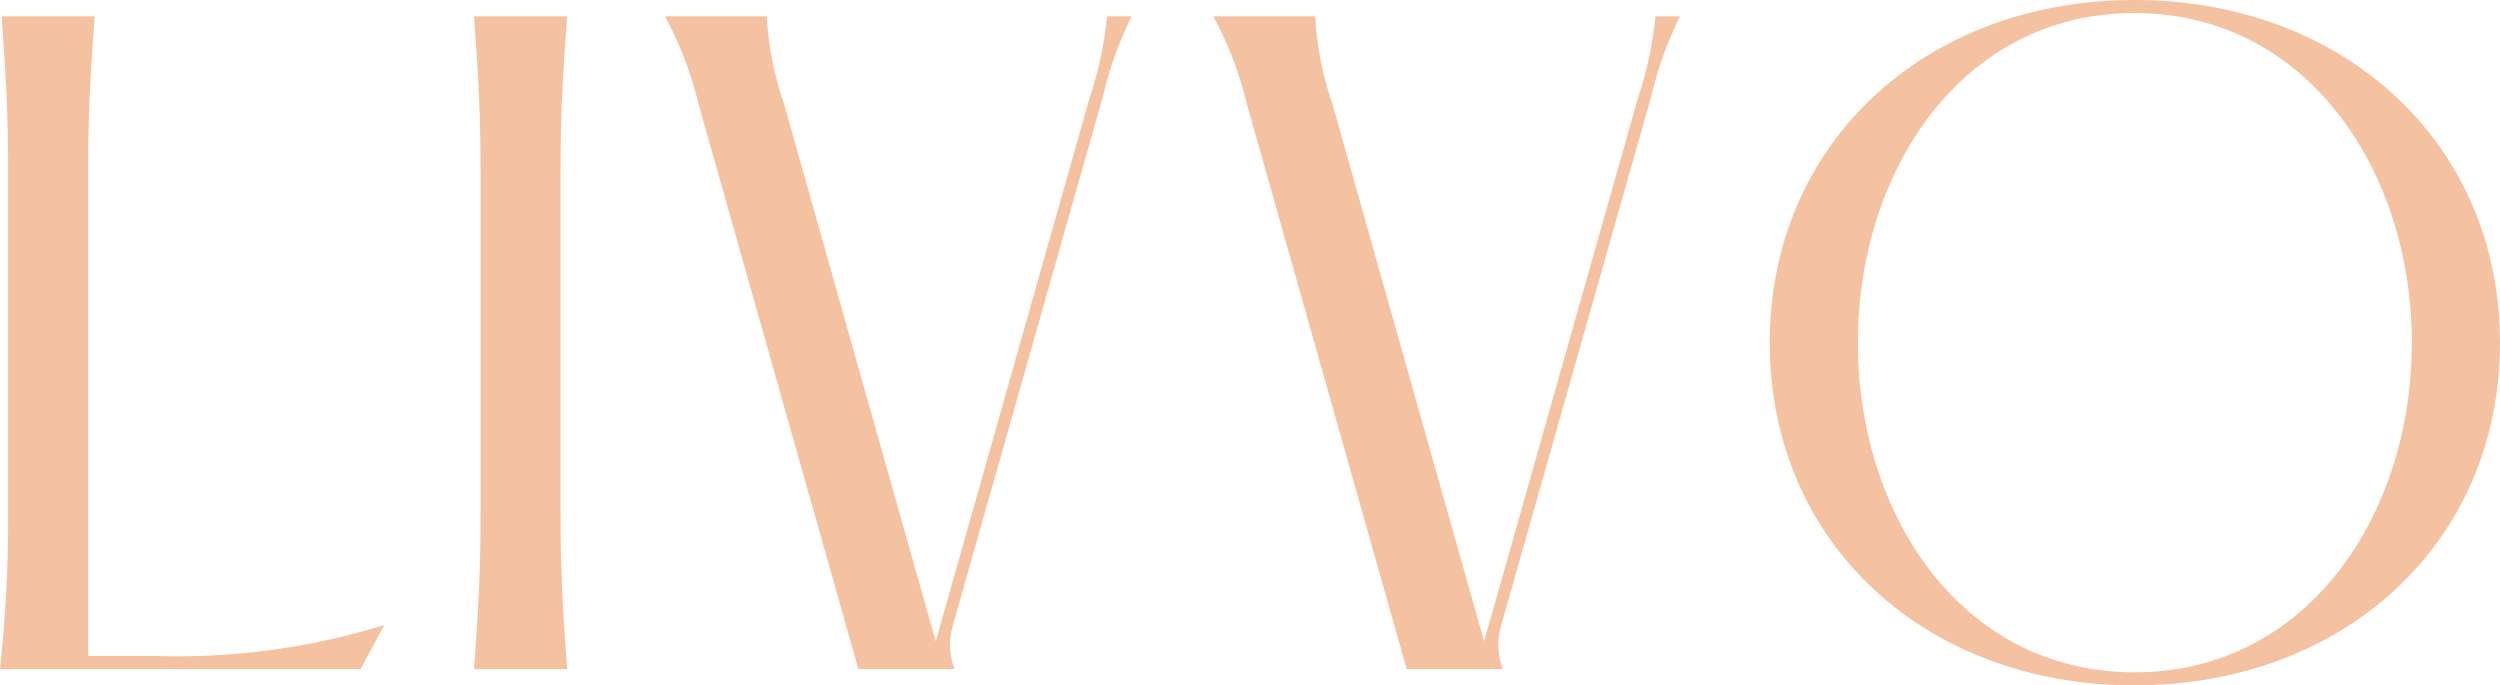 <svg xmlns="http://www.w3.org/2000/svg" xmlns:xlink="http://www.w3.org/1999/xlink" id="Grupo_2" data-name="Grupo 2" width="132.485" height="36.321" viewBox="0 0 132.485 36.321"><defs><clipPath id="clip-path"><rect id="Rect&#xE1;ngulo_2" data-name="Rect&#xE1;ngulo 2" width="132.485" height="36.321" fill="none"></rect></clipPath></defs><g id="Grupo_1" data-name="Grupo 1" clip-path="url(#clip-path)"><path id="Trazado_1" data-name="Trazado 1" d="M.086,7.05c.259,3.632.346,5.362.346,8.518V33.123A75.373,75.373,0,0,1,0,41.641H19.112l1.254-2.335A37.106,37.106,0,0,1,8.3,40.95H4.67V15.568c0-3.156.086-4.886.346-8.518Z" transform="translate(0 -6.185)" fill="#f4c2a1"></path><path id="Trazado_2" data-name="Trazado 2" d="M204.791,7.05c.259,3.632.346,5.362.346,8.518V33.123c0,3.156-.086,4.886-.346,8.518h4.929c-.259-3.632-.346-5.362-.346-8.518V15.568c0-3.156.086-4.886.346-8.518Z" transform="translate(-179.669 -6.185)" fill="#f4c2a1"></path><path id="Trazado_3" data-name="Trazado 3" d="M287.272,7.05a19.042,19.042,0,0,1,1.773,4.627l8.475,29.965h5.1a3.615,3.615,0,0,1-.086-2.335l7.913-27.889A20.631,20.631,0,0,1,312,7.05h-1.3a19.917,19.917,0,0,1-.951,4.41l-8.129,28.711-8.043-28.495a16.881,16.881,0,0,1-.908-4.627Z" transform="translate(-252.032 -6.185)" fill="#f4c2a1"></path><path id="Trazado_4" data-name="Trazado 4" d="M524.138,7.05a19.041,19.041,0,0,1,1.773,4.627l8.475,29.965h5.1a3.615,3.615,0,0,1-.086-2.335l7.913-27.889a20.638,20.638,0,0,1,1.557-4.367h-1.3a19.917,19.917,0,0,1-.951,4.41l-8.129,28.711-8.043-28.495a16.889,16.889,0,0,1-.908-4.627Z" transform="translate(-459.841 -6.185)" fill="#f4c2a1"></path><path id="Trazado_5" data-name="Trazado 5" d="M783.858,35.629c-9.167,0-14.658-8.345-14.658-17.469,0-9.08,5.491-17.469,14.658-17.469s14.7,8.388,14.7,17.469c0,9.124-5.535,17.469-14.7,17.469m0,.692c11.069,0,19.371-7.524,19.371-18.161C803.229,7.567,794.927,0,783.858,0S764.53,7.567,764.53,18.161c0,10.637,8.259,18.161,19.328,18.161" transform="translate(-670.744)" fill="#f4c2a1"></path></g></svg>